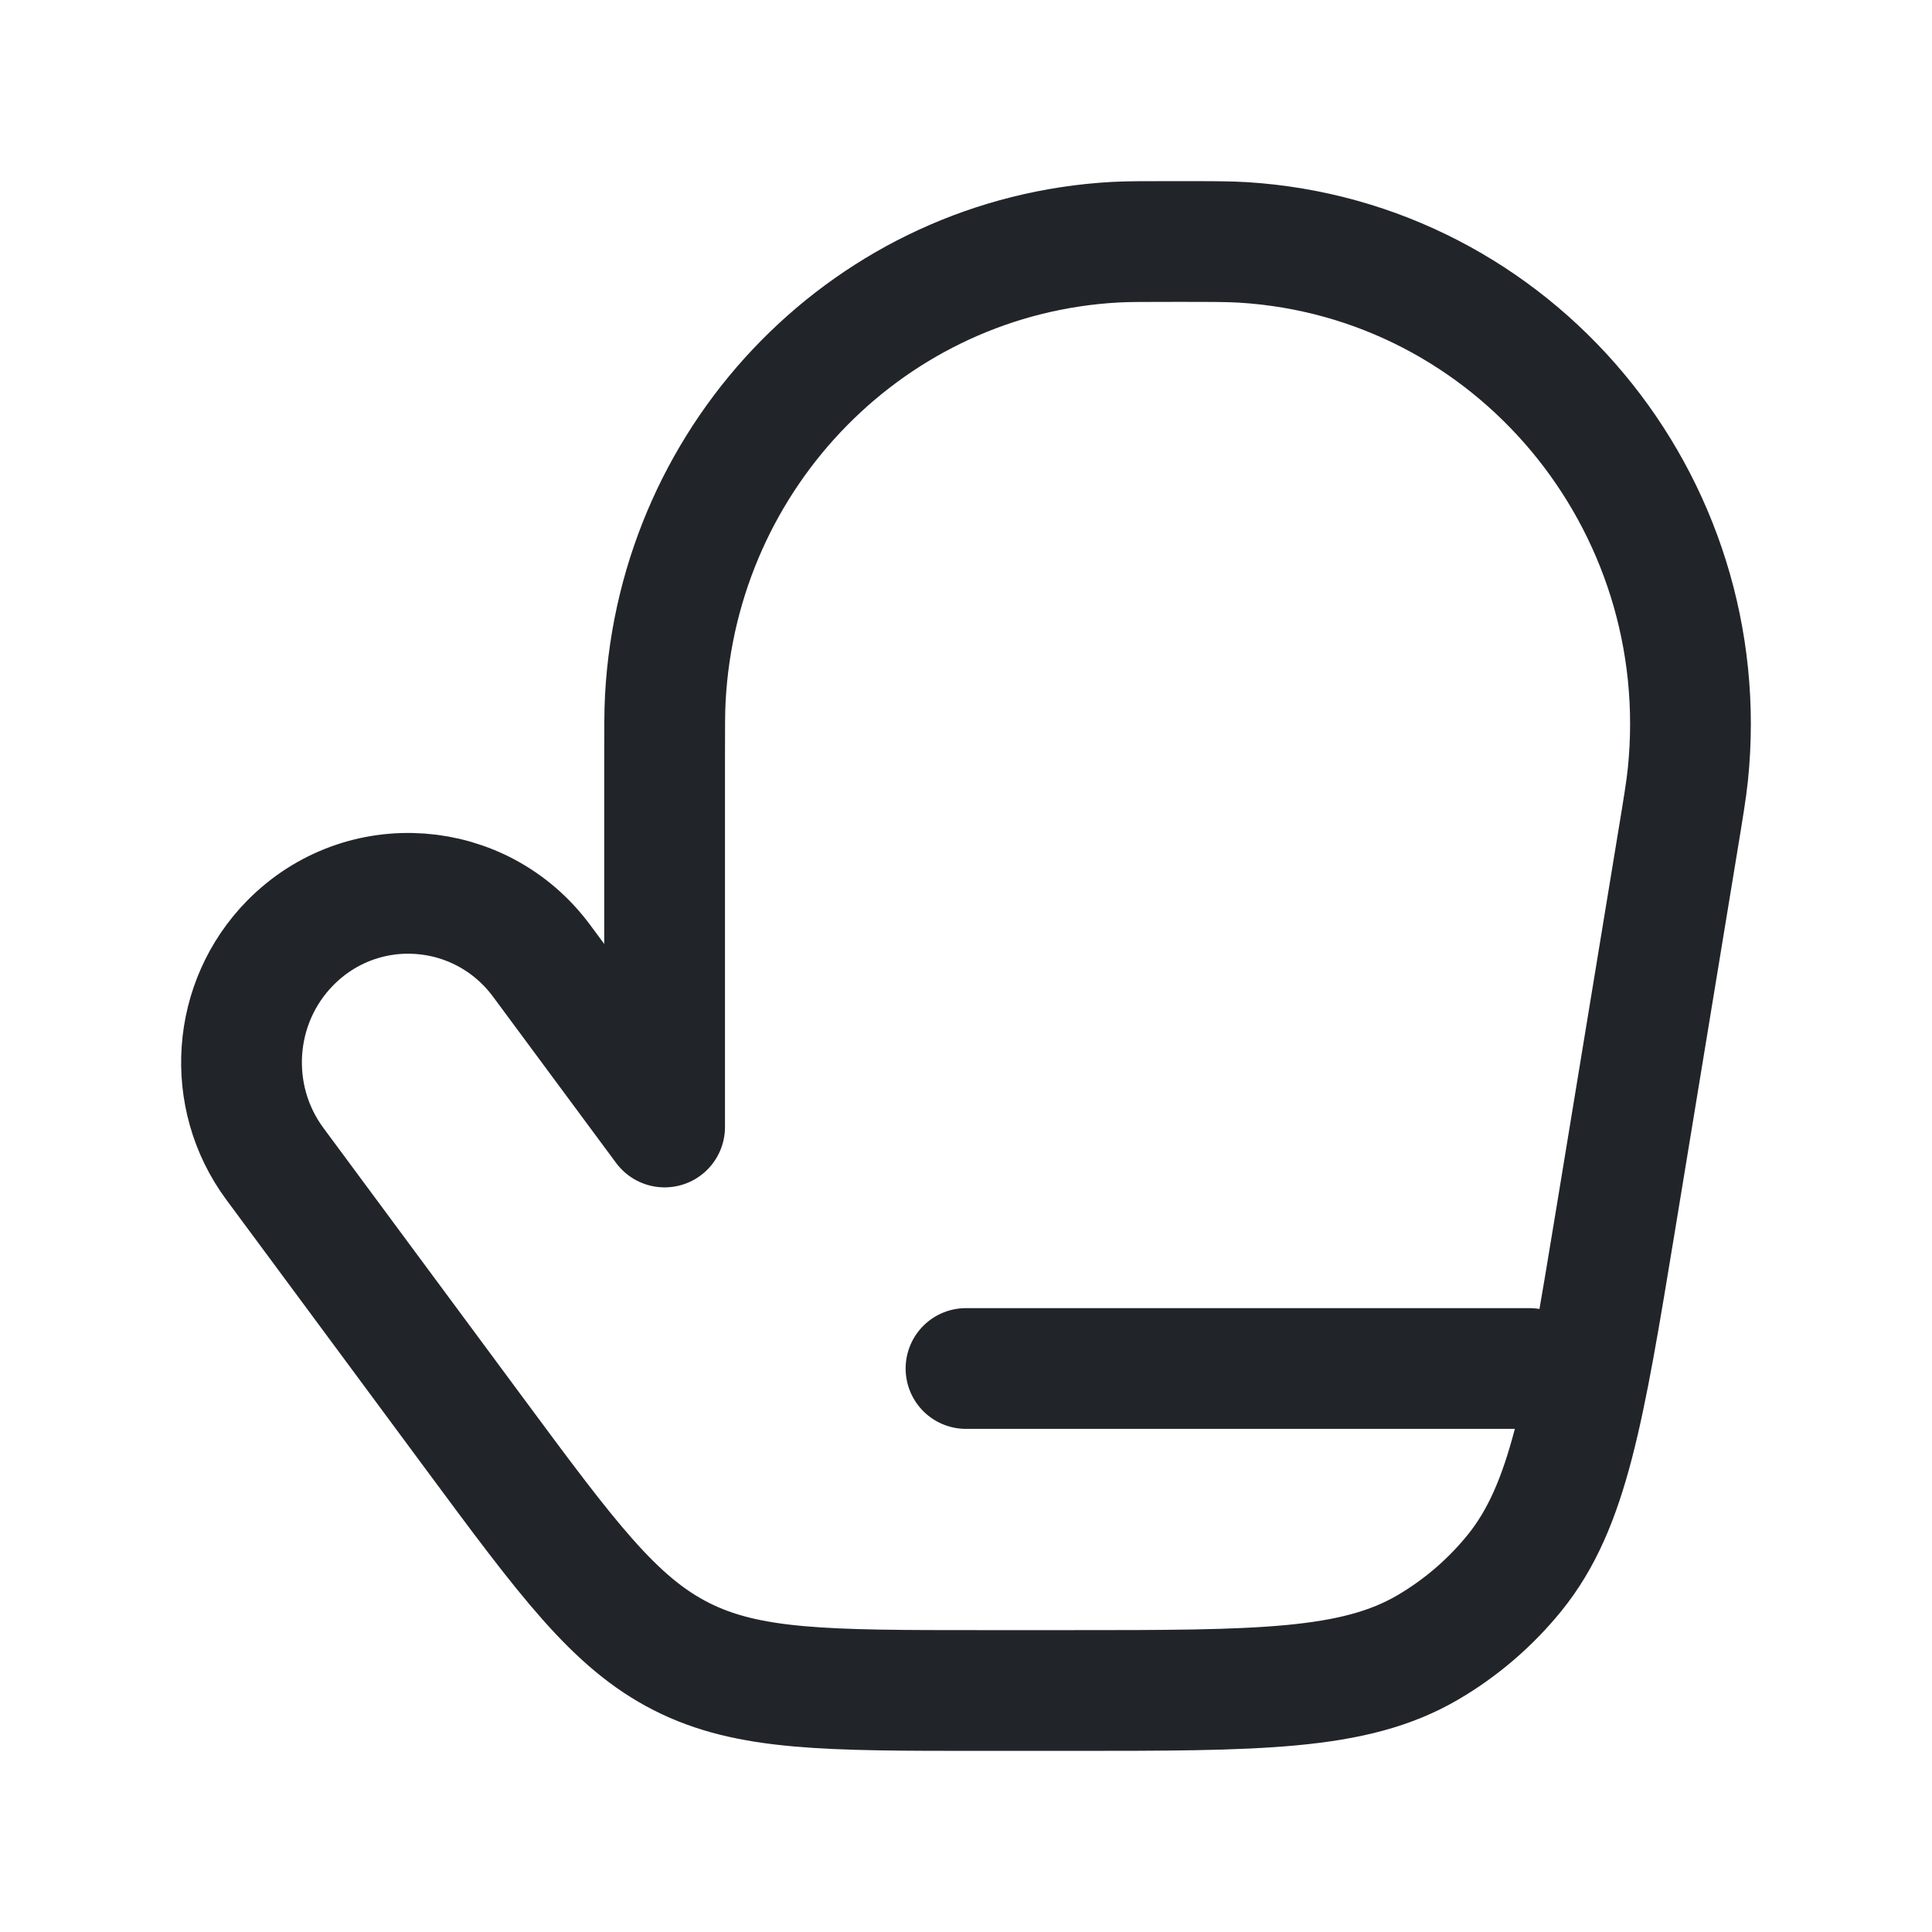 <svg xmlns="http://www.w3.org/2000/svg" width="24" height="24" viewBox="0 0 24 24" fill="none">
<path d="M13.282 21H12.202C10.265 21 9.297 21 8.464 20.578C7.631 20.155 7.05 19.37 5.888 17.8L3.414 14.457C2.796 13.621 2.878 12.451 3.607 11.712C4.498 10.809 5.973 10.915 6.729 11.937L8.256 14V9.421C8.256 9.03 8.256 8.835 8.265 8.67C8.431 5.616 10.836 3.177 13.849 3.009C14.012 3 14.205 3 14.59 3C15.037 3 15.26 3 15.44 3.011C18.804 3.219 21.318 6.227 20.967 9.625C20.948 9.806 20.912 10.03 20.838 10.476L20.066 15.175C19.678 17.533 19.484 18.711 18.816 19.537C18.513 19.911 18.146 20.226 17.733 20.467C16.819 21 15.64 21 13.282 21Z" stroke="#212529" stroke-width="1.5" stroke-linecap="round" stroke-linejoin="round" />
<path d="M19 17H12" stroke="#212529" stroke-width="1.5" stroke-linecap="round" stroke-linejoin="round" />
</svg>